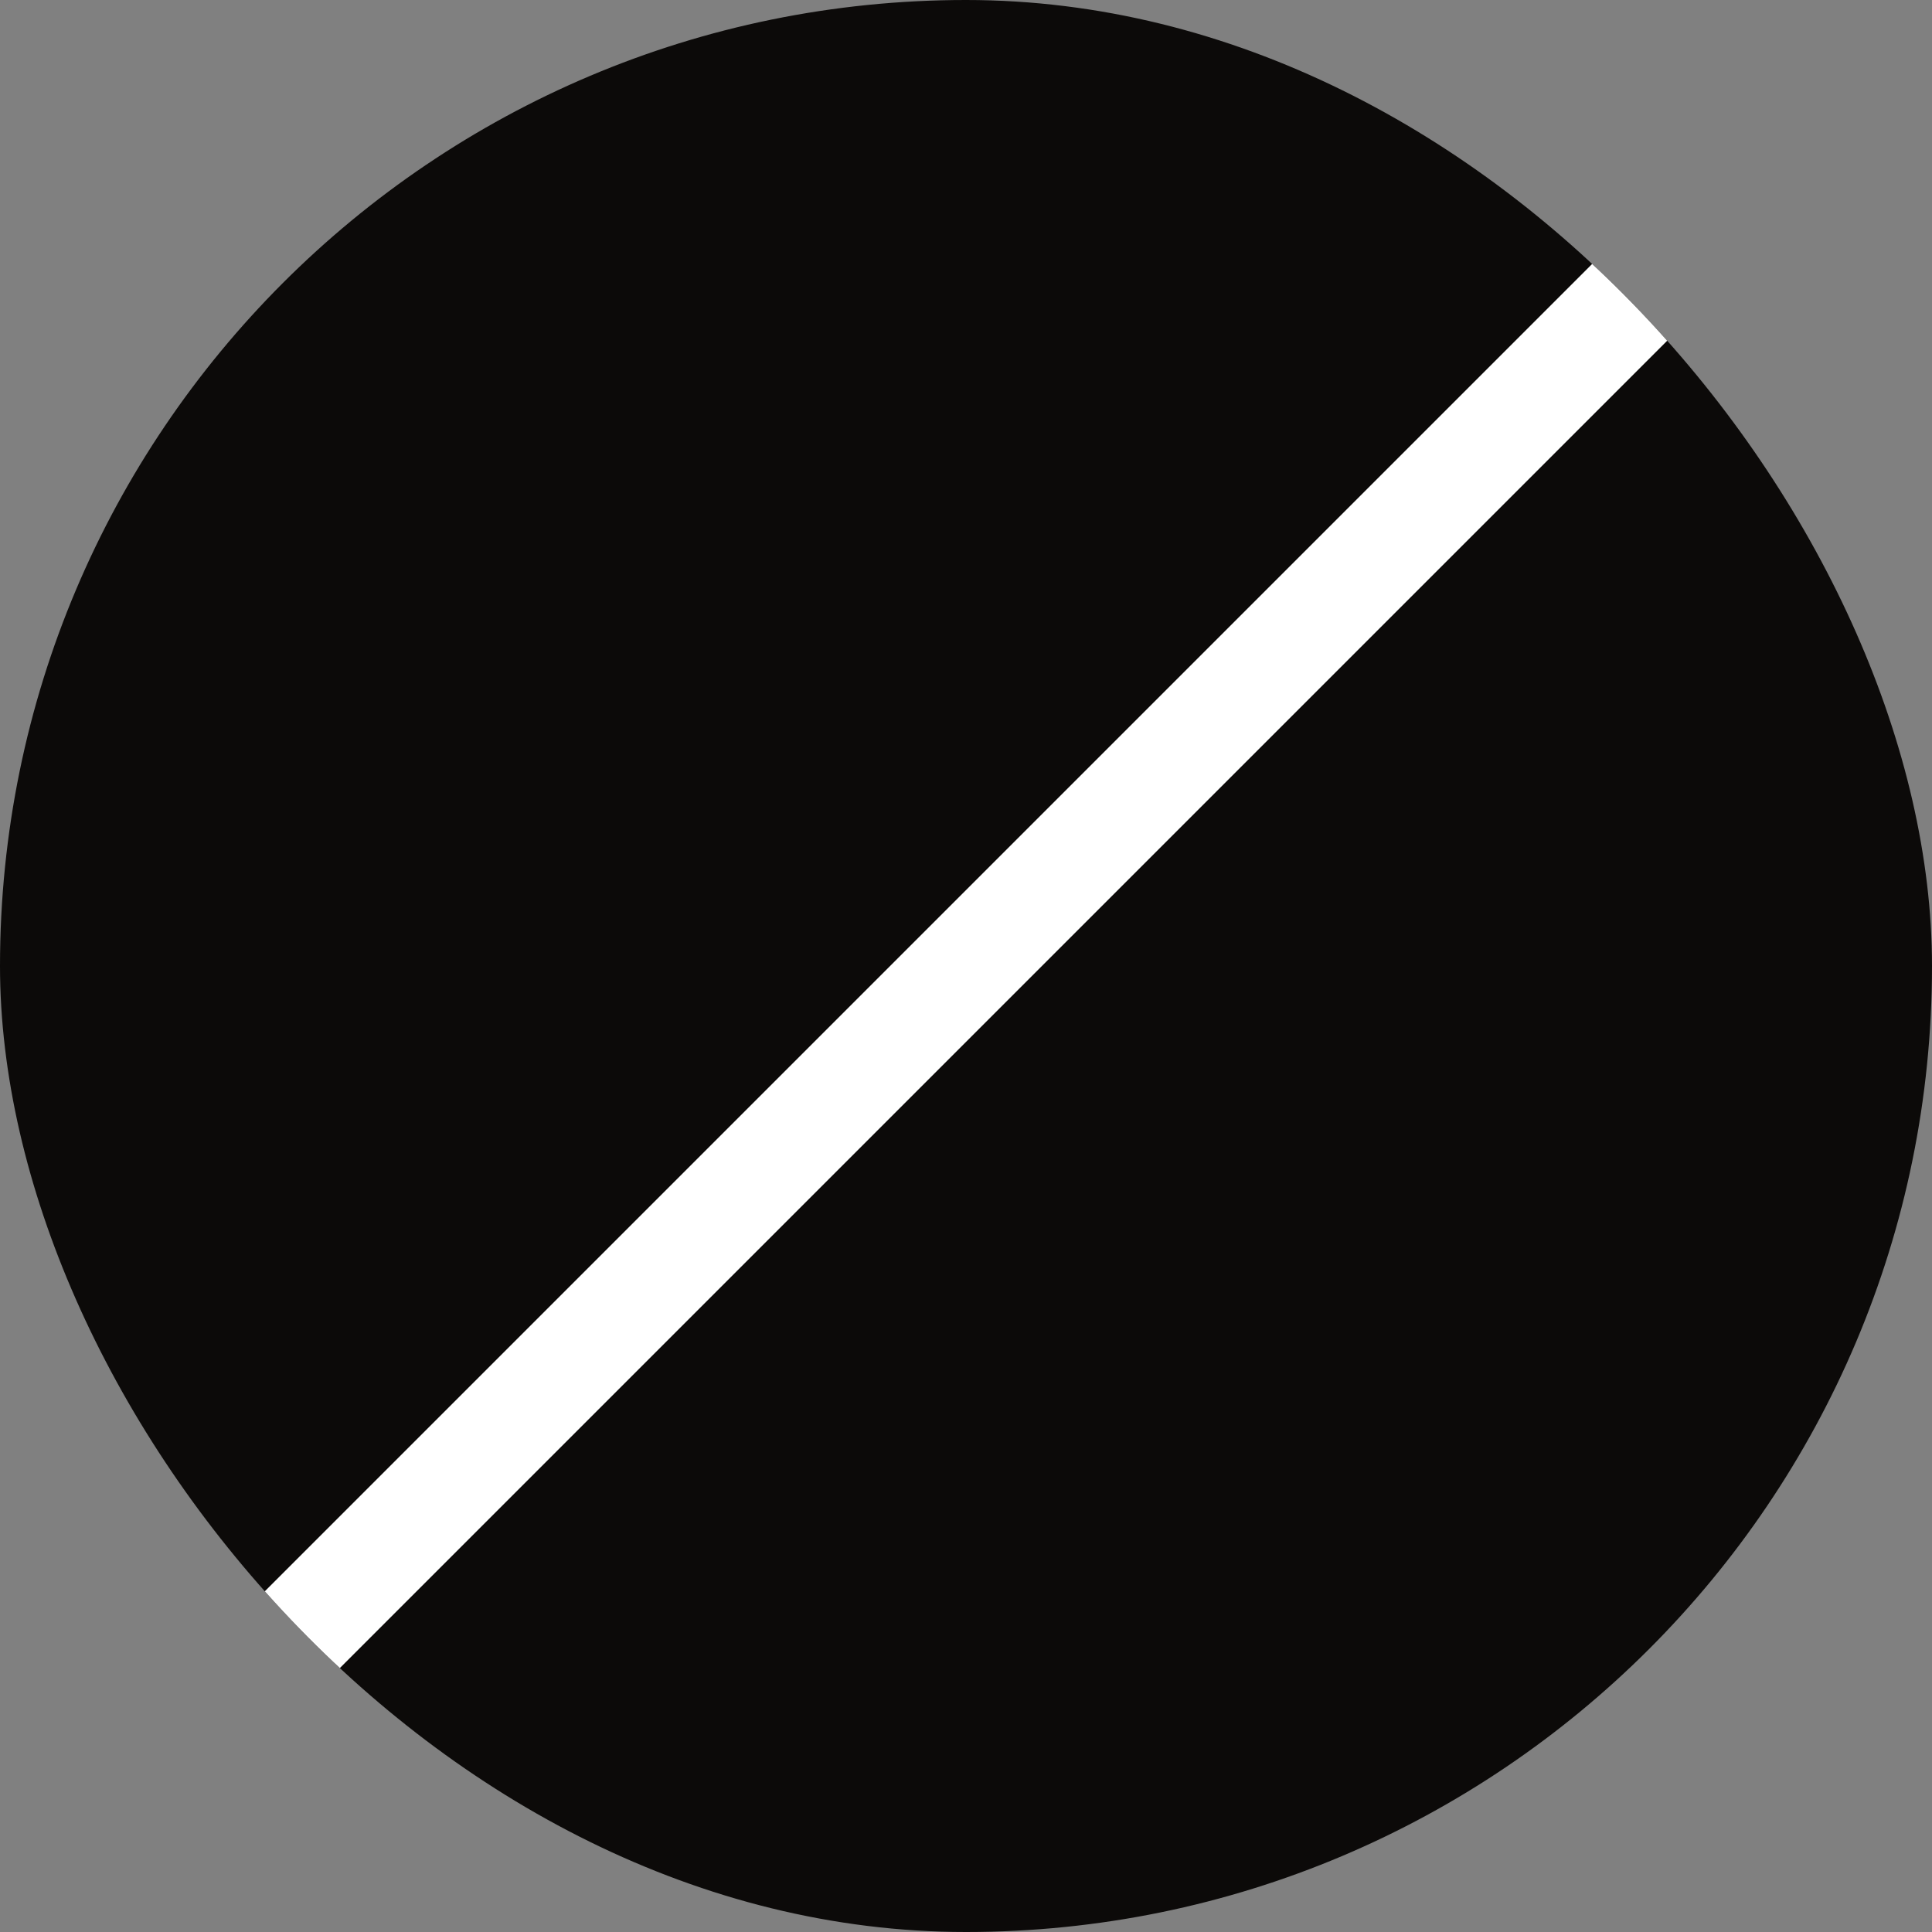 <svg width="180" height="180" viewBox="0 0 180 180" fill="none" xmlns="http://www.w3.org/2000/svg">
<rect x="0" y="0" width="180" height="180" fill="#808080" stroke="none"/>
<g clip-path="url(#clip0_56_11226)">
<g clip-path="url(#clip1_56_11226)">
<rect width="180" height="180" rx="90" fill="#0C0A09"/>
<path d="M180 0L0 180" stroke="white" stroke-width="10"/>
</g>
</g>
<defs>
<clipPath id="clip0_56_11226">
<rect width="180" height="180" fill="white"/>
</clipPath>
<clipPath id="clip1_56_11226">
<rect width="180" height="180" rx="90" fill="white"/>
</clipPath>
</defs>
</svg>
